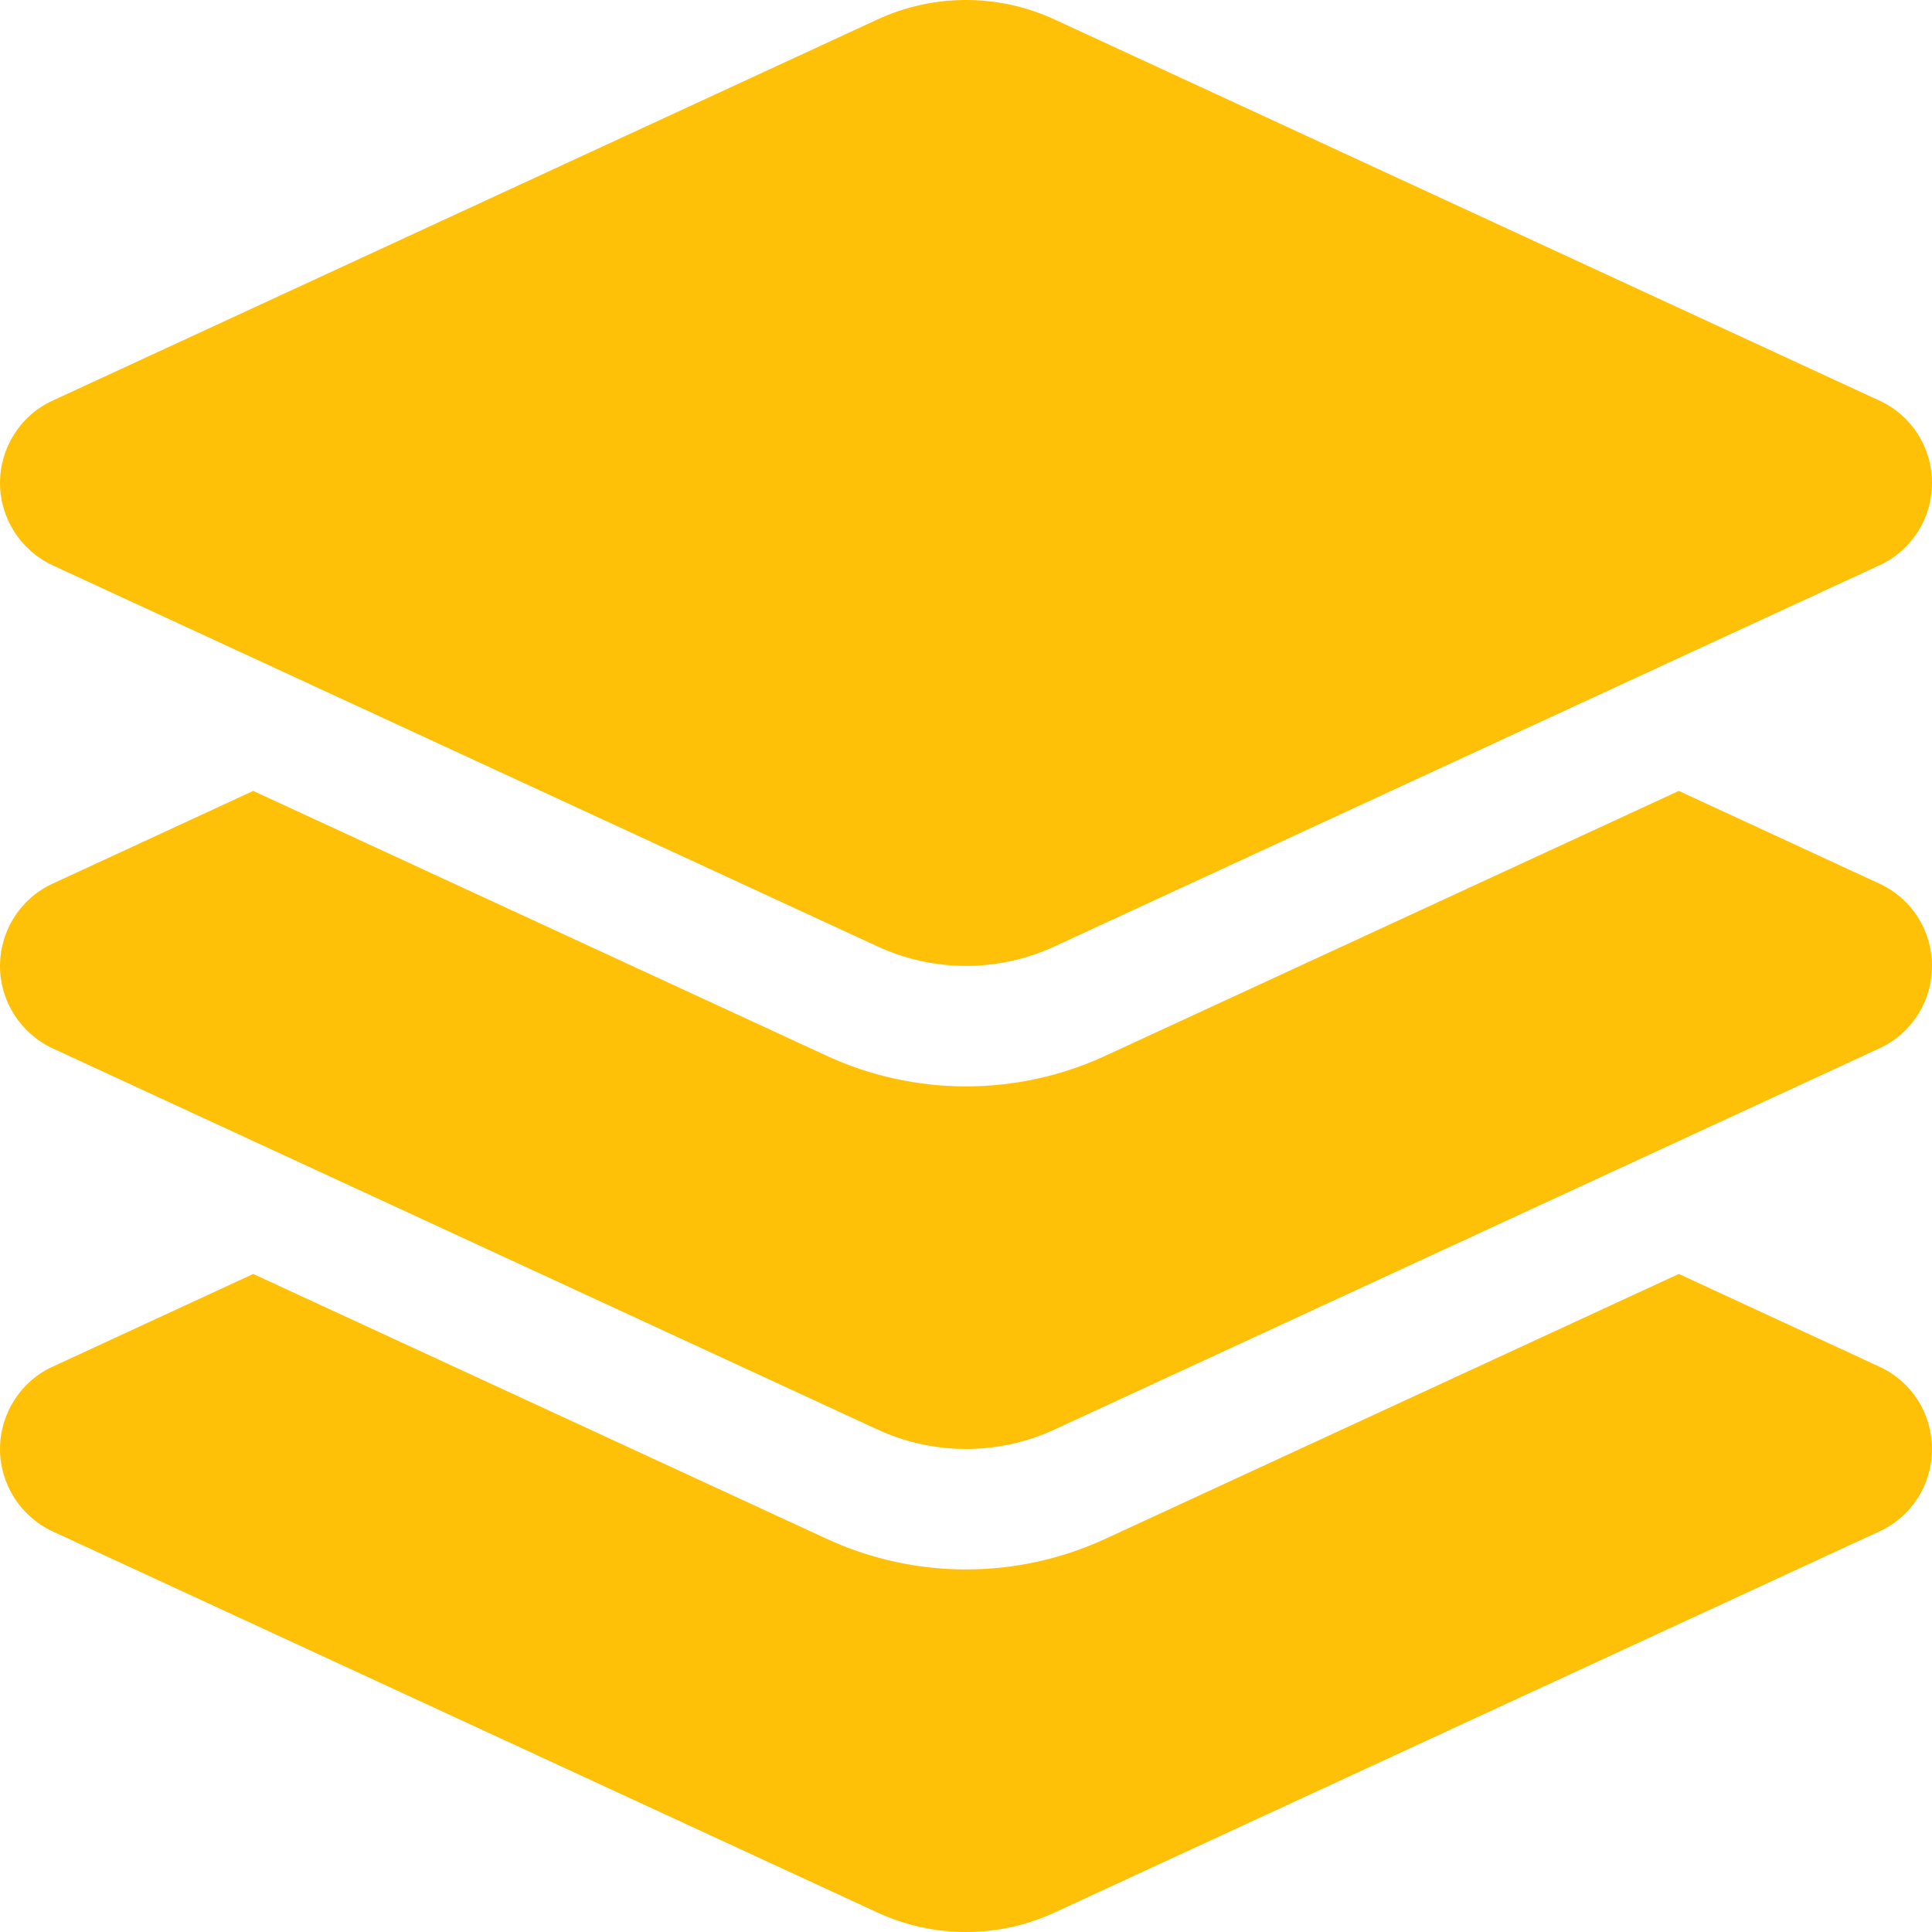 <svg xmlns="http://www.w3.org/2000/svg" width="48" height="48" viewBox="0 0 48 48" fill="none"><path d="M21.797 0.485C23.194 -0.162 24.806 -0.162 26.203 0.485L46.697 9.955C47.494 10.32 48 11.117 48 11.999C48 12.88 47.494 13.677 46.697 14.043L26.203 23.512C24.806 24.159 23.194 24.159 21.797 23.512L1.303 14.043C0.506 13.668 0 12.871 0 11.999C0 11.127 0.506 10.32 1.303 9.955L21.797 0.485ZM41.709 19.65L46.697 21.956C47.494 22.322 48 23.119 48 24C48 24.881 47.494 25.678 46.697 26.044L26.203 35.514C24.806 36.161 23.194 36.161 21.797 35.514L1.303 26.044C0.506 25.669 0 24.872 0 24C0 23.128 0.506 22.322 1.303 21.956L6.291 19.65L20.541 26.232C22.734 27.244 25.266 27.244 27.459 26.232L41.709 19.65ZM27.459 38.233L41.709 31.651L46.697 33.957C47.494 34.323 48 35.12 48 36.001C48 36.883 47.494 37.679 46.697 38.045L26.203 47.515C24.806 48.162 23.194 48.162 21.797 47.515L1.303 38.045C0.506 37.67 0 36.873 0 36.001C0 35.129 0.506 34.323 1.303 33.957L6.291 31.651L20.541 38.233C22.734 39.245 25.266 39.245 27.459 38.233Z" fill="#FFC107"></path></svg>